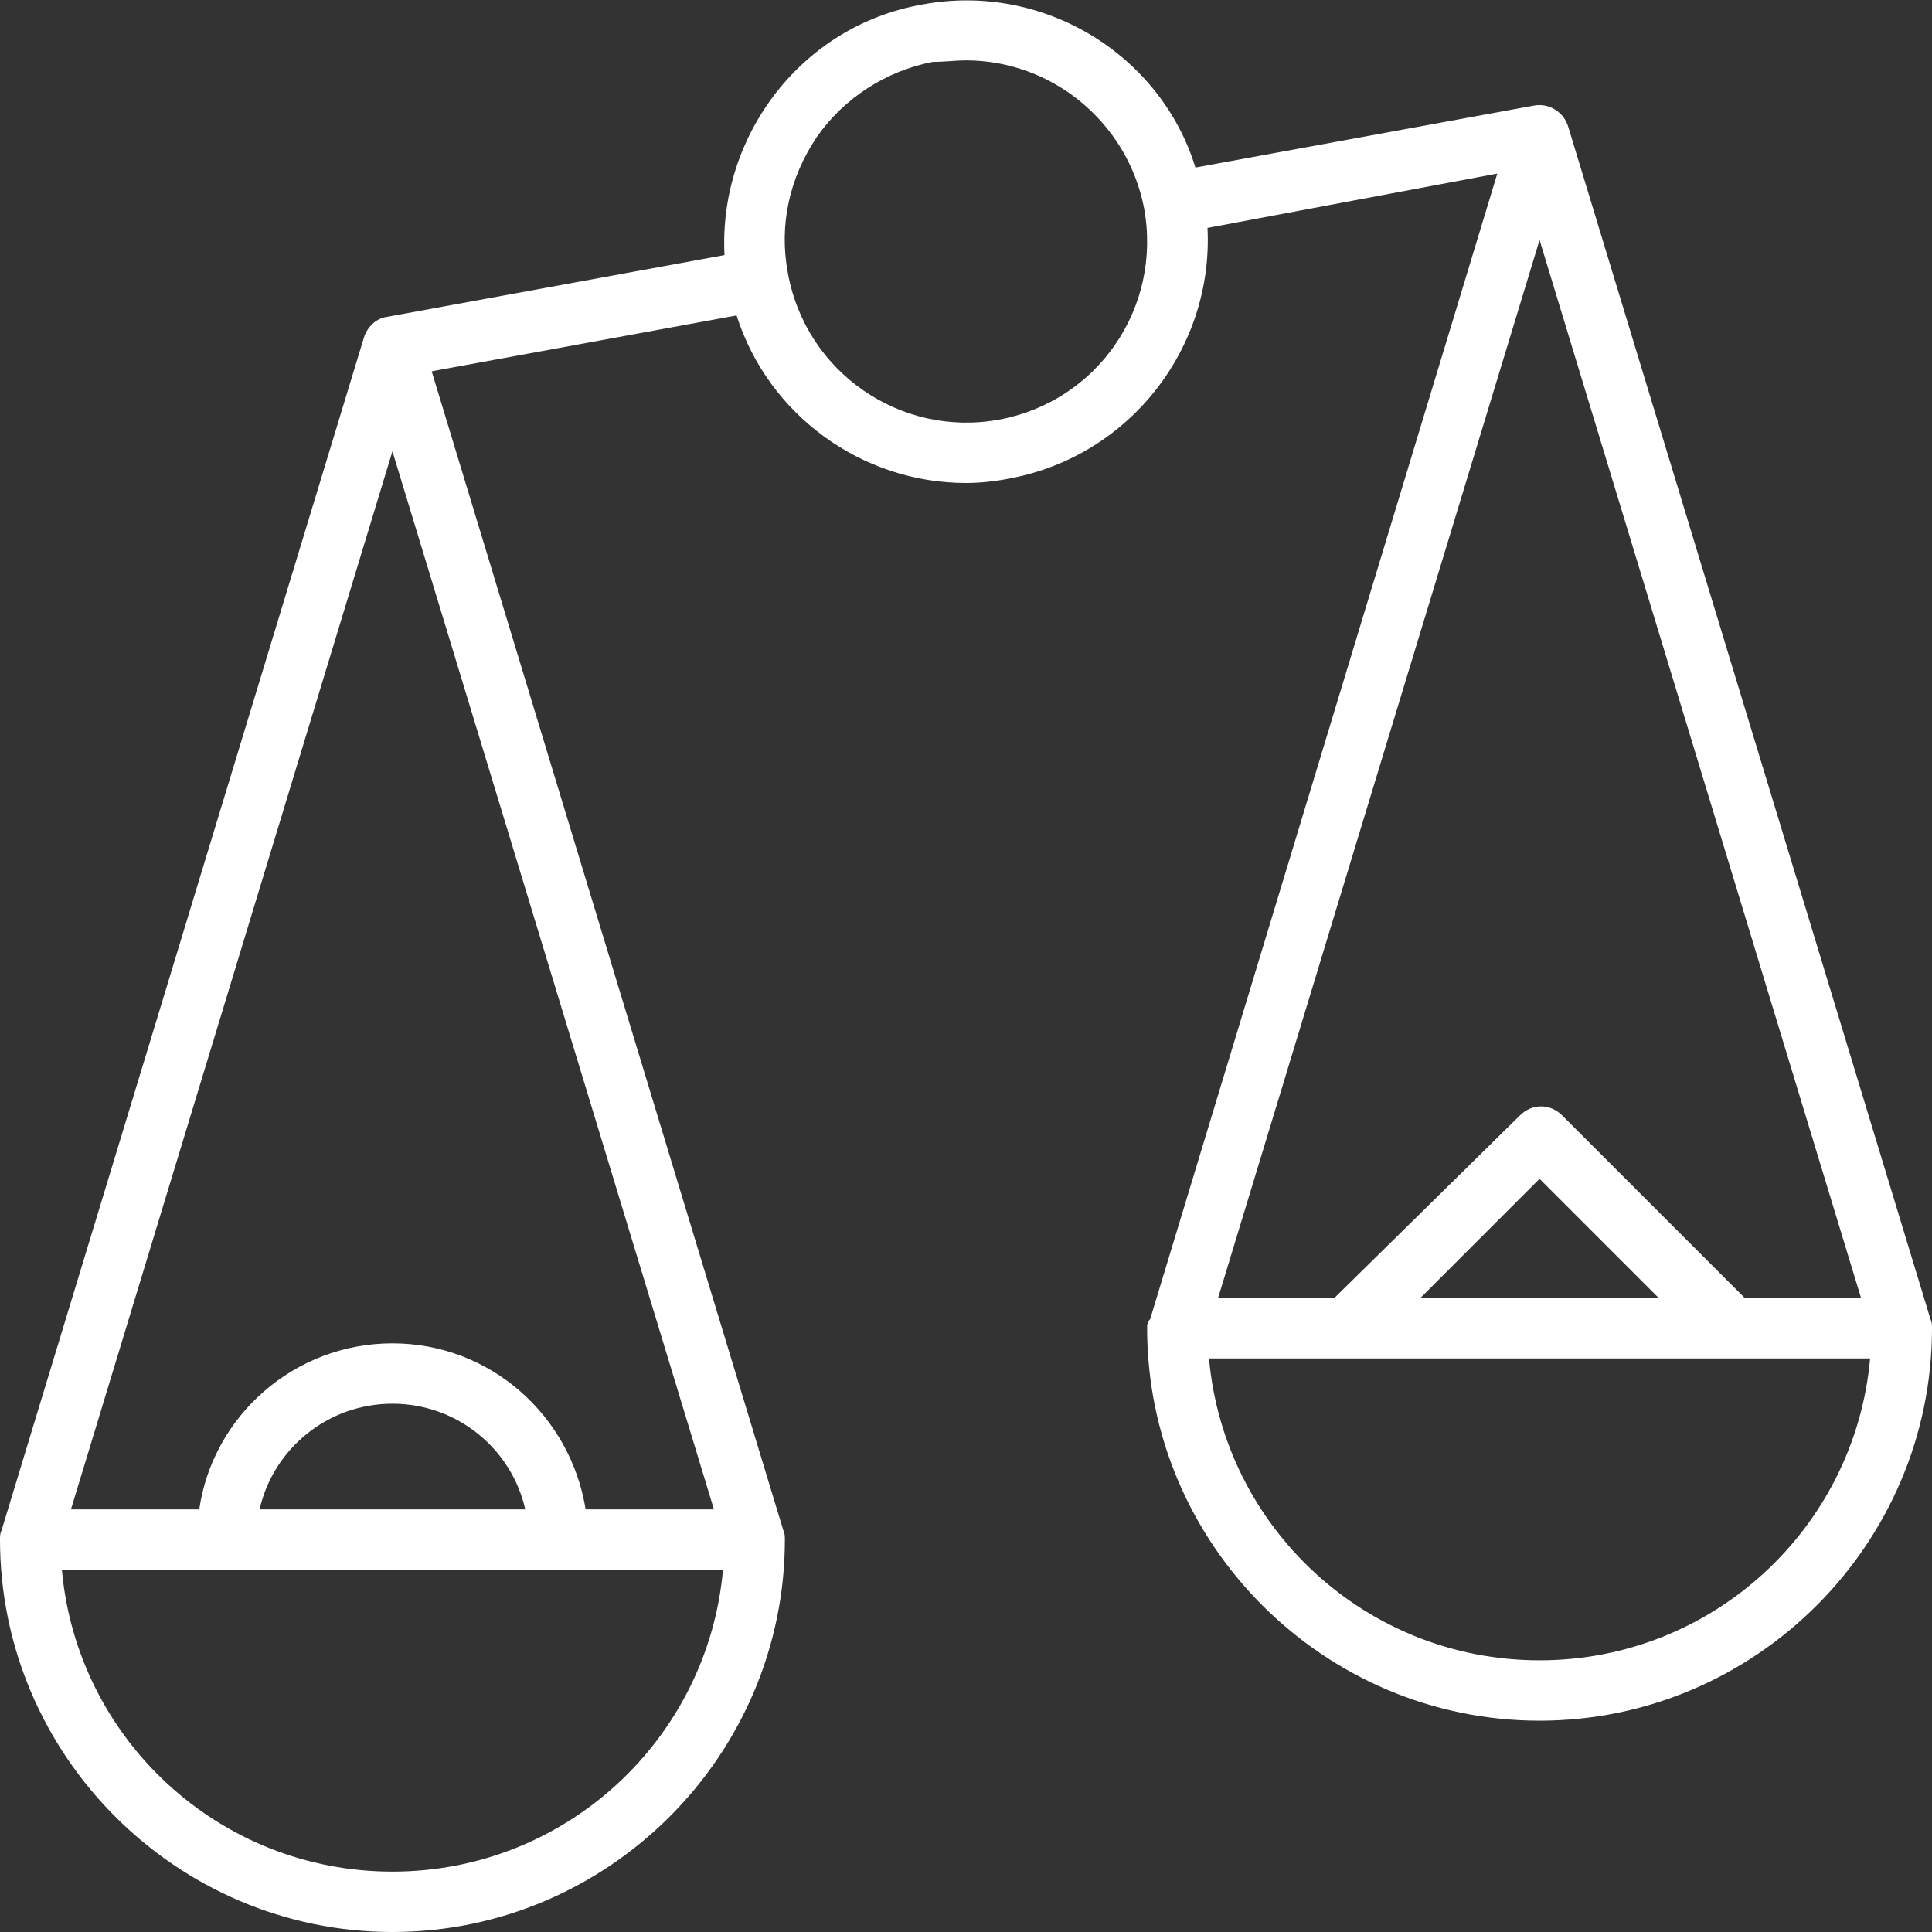 <?xml version="1.0" encoding="UTF-8"?> <!-- Generator: Adobe Illustrator 26.4.1, SVG Export Plug-In . SVG Version: 6.00 Build 0) --> <svg xmlns="http://www.w3.org/2000/svg" xmlns:xlink="http://www.w3.org/1999/xlink" id="Слой_1" x="0px" y="0px" viewBox="0 0 512 512" style="enable-background:new 0 0 512 512;" xml:space="preserve"><rect x="0" y="0" width="512" height="512" fill="#333333" stroke="none"/> <style type="text/css"> .st0{fill:#FFFFFF;} </style> <path class="st0" d="M511.6,349.6l-96-316c-1.2-4-5.2-6.4-9.2-5.6l-89.6,16.4c-9.2-30-40.4-49.2-72.4-43.2 c-32,5.6-54,34.8-52.4,66.4L102.4,84c-2.8,0.4-5.2,2.8-6,5.6l-96,316C0,406.4,0,407.2,0,408c0,57.2,46.8,104,104,104 s104-46.8,104-104c0-0.8,0-1.6-0.4-2.4L114.4,98.4l80.8-14.8C203.6,110,228.4,128,256,128c3.6,0,7.6-0.4,11.6-1.2 c32-6,54-34.8,52.4-66.4L396.8,46l-92,303.6c-0.8,0.8-0.8,1.6-0.8,2.4c0,57.2,46.8,104,104,104s104-46.8,104-104 C512,351.2,512,350.4,511.6,349.6z M104,496c-46,0-83.6-35.2-87.6-80h175.2C187.6,460.8,150,496,104,496z M68.8,400 c3.6-16,18-28,35.2-28s31.6,12,35.2,28H68.8z M189.2,400h-34c-4-24.8-25.2-44-51.2-44s-47.6,19.2-51.2,44h-34L104,119.6L189.2,400z M264.8,111.2c-26,4.8-51.2-12.4-56-38.8c-2.4-12.8,0.4-25.2,7.6-36c7.2-10.4,18.4-17.6,30.8-20c3.2,0,6-0.4,8.8-0.4 c22.8,0,42.8,16.4,47.2,39.2C308,81.6,290.8,106.4,264.8,111.2L264.8,111.2z M408,63.6L493.2,344h-30.8L414,295.6 c-3.2-3.2-8-3.2-11.2,0L353.6,344h-30.8L408,63.6z M439.6,344h-63.2l31.6-31.6L439.6,344z M408,440c-46,0-83.6-35.2-87.6-80h175.2 C491.6,404.8,454,440,408,440L408,440z"></path> </svg> 